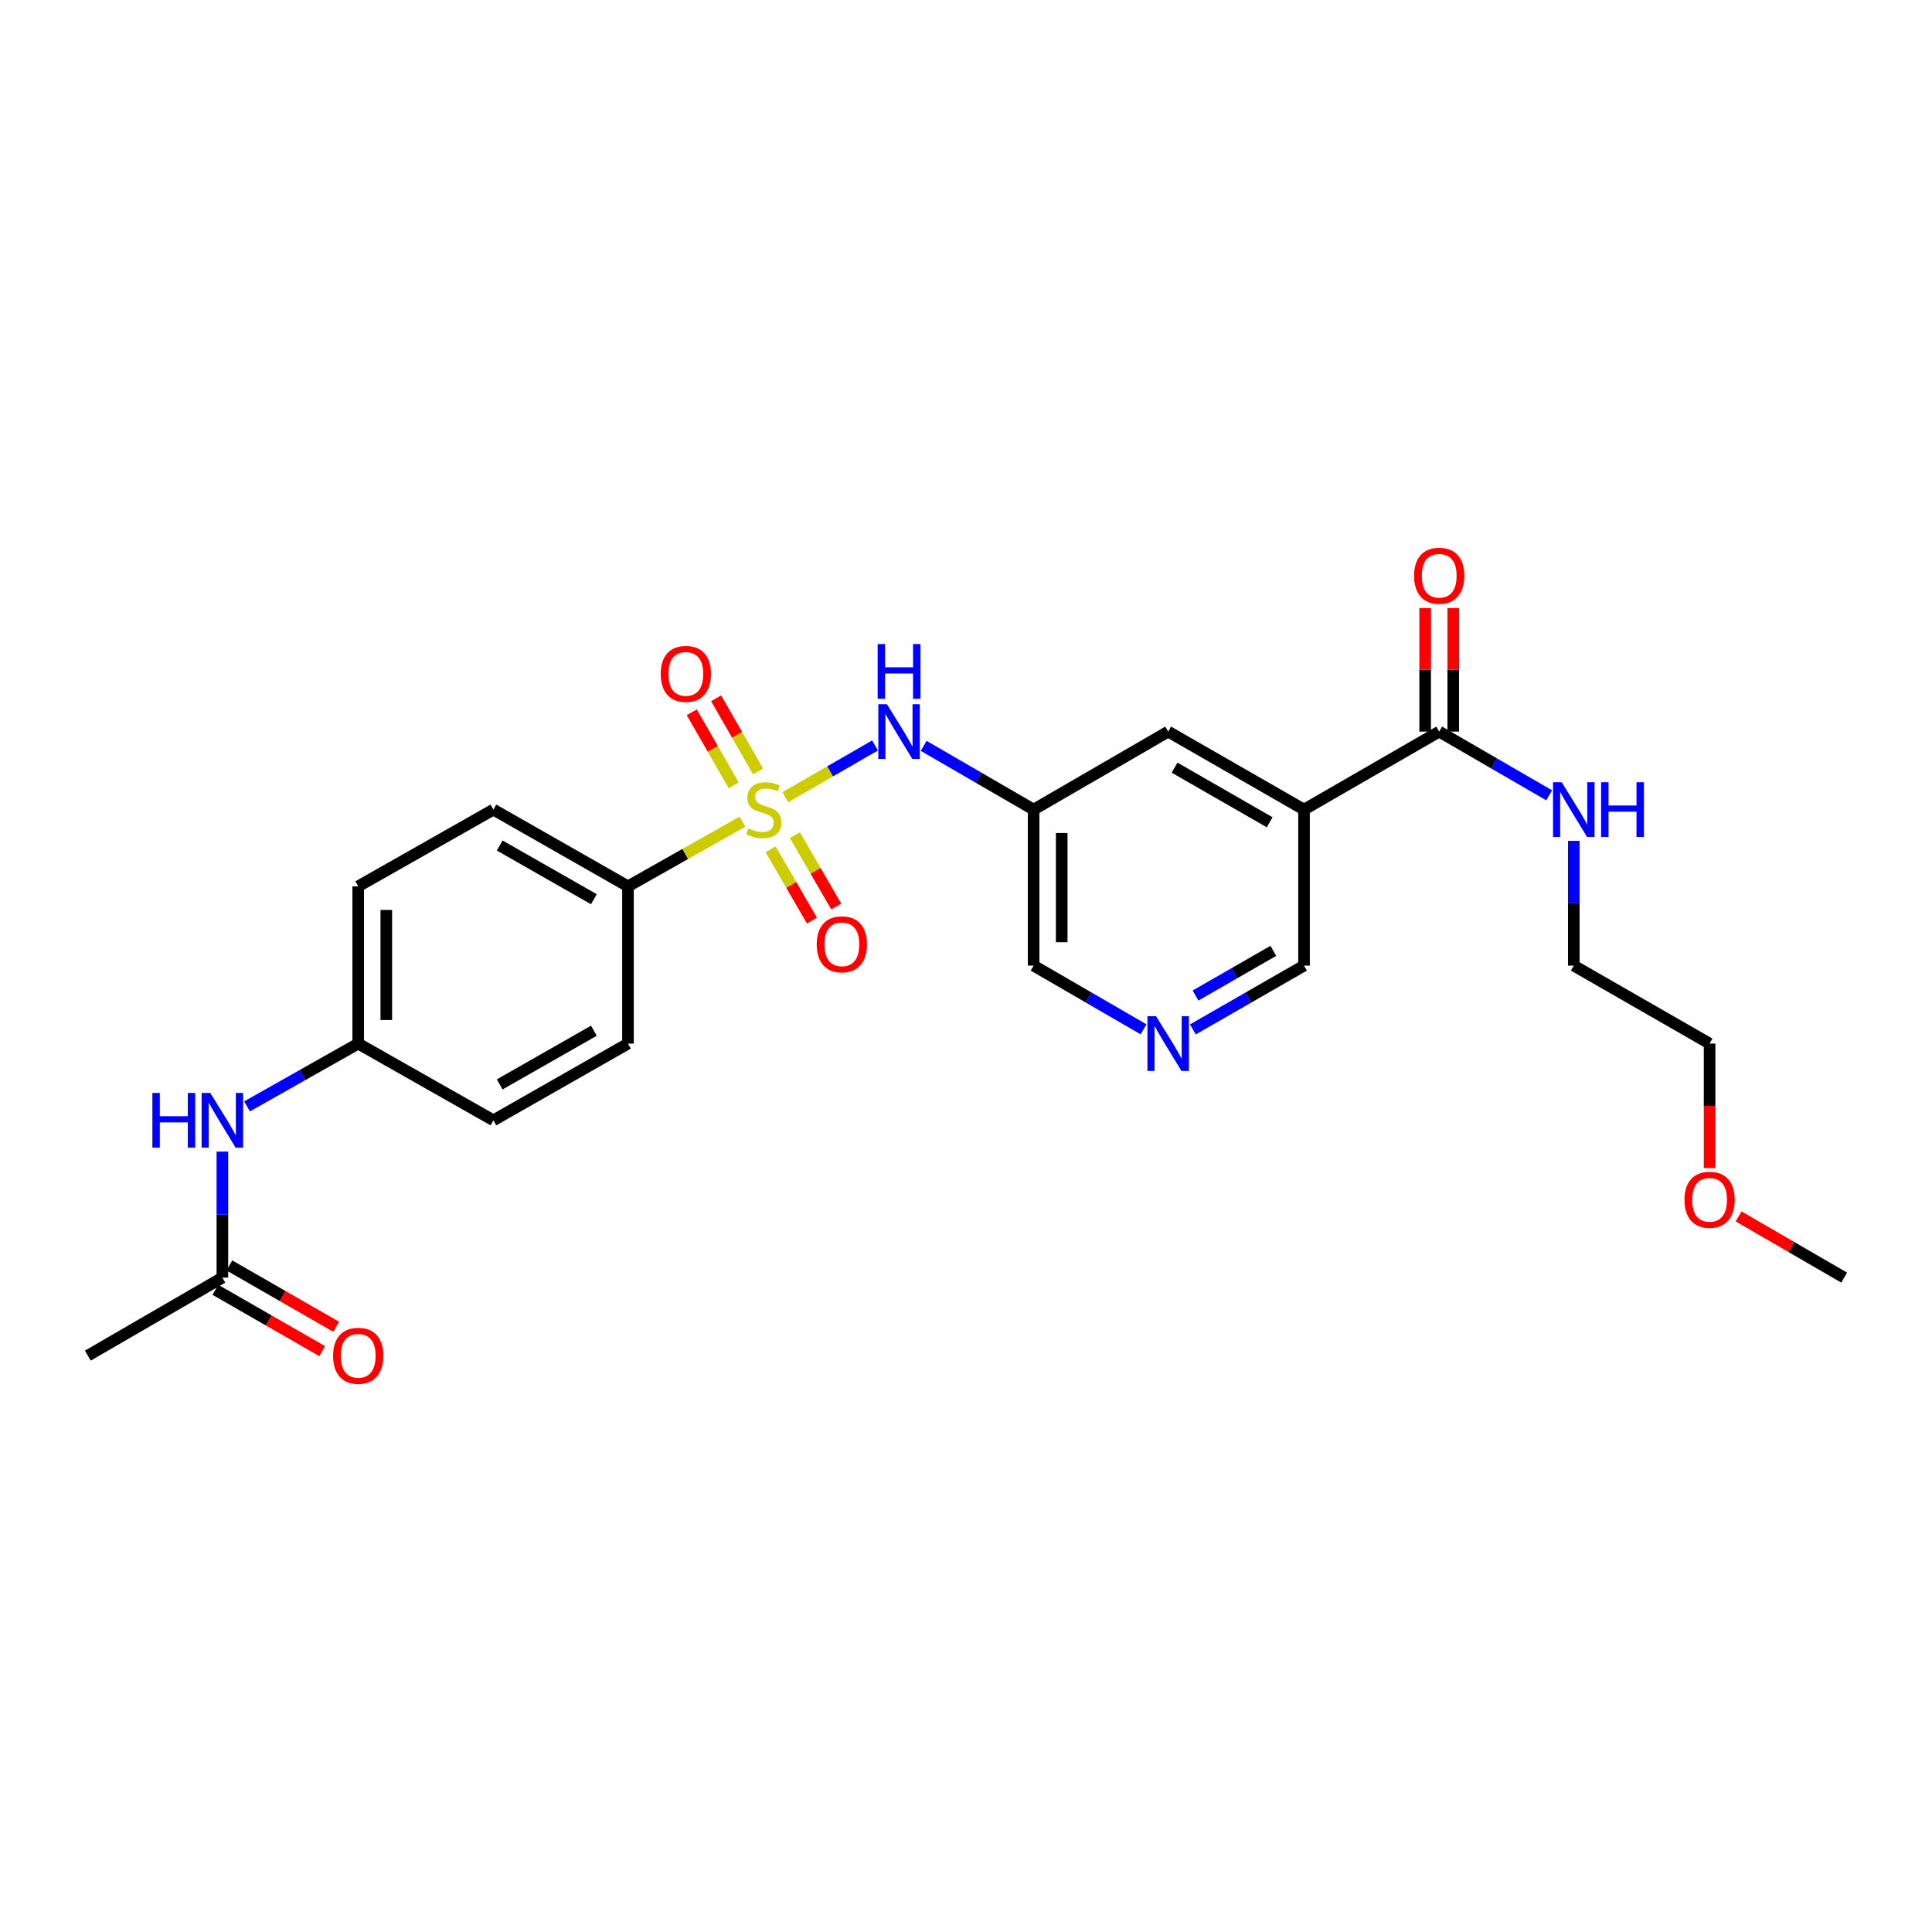 <?xml version='1.0' encoding='iso-8859-1'?>
<svg version='1.1' baseProfile='full'
              xmlns='http://www.w3.org/2000/svg'
                      xmlns:rdkit='http://www.rdkit.org/xml'
                      xmlns:xlink='http://www.w3.org/1999/xlink'
                  xml:space='preserve'
width='1000px' height='1000px' viewBox='0 0 1000 1000'>
<!-- END OF HEADER -->
<rect style='opacity:1.0;fill:#FFFFFF;stroke:none' width='1000' height='1000' x='0' y='0'> </rect>
<path class='bond-0' d='M 406.452,412.647 L 429.683,399.249' style='fill:none;fill-rule:evenodd;stroke:#CCCC00;stroke-width:6px;stroke-linecap:butt;stroke-linejoin:miter;stroke-opacity:1' />
<path class='bond-0' d='M 429.683,399.249 L 452.914,385.852' style='fill:none;fill-rule:evenodd;stroke:#0000FF;stroke-width:6px;stroke-linecap:butt;stroke-linejoin:miter;stroke-opacity:1' />
<path class='bond-3' d='M 384.253,425.318 L 354.648,442.042' style='fill:none;fill-rule:evenodd;stroke:#CCCC00;stroke-width:6px;stroke-linecap:butt;stroke-linejoin:miter;stroke-opacity:1' />
<path class='bond-3' d='M 354.648,442.042 L 325.043,458.766' style='fill:none;fill-rule:evenodd;stroke:#000000;stroke-width:6px;stroke-linecap:butt;stroke-linejoin:miter;stroke-opacity:1' />
<path class='bond-5' d='M 398.861,439.588 L 409.562,458.042' style='fill:none;fill-rule:evenodd;stroke:#CCCC00;stroke-width:6px;stroke-linecap:butt;stroke-linejoin:miter;stroke-opacity:1' />
<path class='bond-5' d='M 409.562,458.042 L 420.264,476.497' style='fill:none;fill-rule:evenodd;stroke:#FF0000;stroke-width:6px;stroke-linecap:butt;stroke-linejoin:miter;stroke-opacity:1' />
<path class='bond-5' d='M 411.436,432.295 L 422.138,450.75' style='fill:none;fill-rule:evenodd;stroke:#CCCC00;stroke-width:6px;stroke-linecap:butt;stroke-linejoin:miter;stroke-opacity:1' />
<path class='bond-5' d='M 422.138,450.75 L 432.839,469.205' style='fill:none;fill-rule:evenodd;stroke:#FF0000;stroke-width:6px;stroke-linecap:butt;stroke-linejoin:miter;stroke-opacity:1' />
<path class='bond-6' d='M 392.387,399.283 L 381.524,380.359' style='fill:none;fill-rule:evenodd;stroke:#CCCC00;stroke-width:6px;stroke-linecap:butt;stroke-linejoin:miter;stroke-opacity:1' />
<path class='bond-6' d='M 381.524,380.359 L 370.661,361.435' style='fill:none;fill-rule:evenodd;stroke:#FF0000;stroke-width:6px;stroke-linecap:butt;stroke-linejoin:miter;stroke-opacity:1' />
<path class='bond-6' d='M 379.78,406.52 L 368.917,387.596' style='fill:none;fill-rule:evenodd;stroke:#CCCC00;stroke-width:6px;stroke-linecap:butt;stroke-linejoin:miter;stroke-opacity:1' />
<path class='bond-6' d='M 368.917,387.596 L 358.054,368.672' style='fill:none;fill-rule:evenodd;stroke:#FF0000;stroke-width:6px;stroke-linecap:butt;stroke-linejoin:miter;stroke-opacity:1' />
<path class='bond-4' d='M 478.107,386.069 L 506.554,402.559' style='fill:none;fill-rule:evenodd;stroke:#0000FF;stroke-width:6px;stroke-linecap:butt;stroke-linejoin:miter;stroke-opacity:1' />
<path class='bond-4' d='M 506.554,402.559 L 535.001,419.049' style='fill:none;fill-rule:evenodd;stroke:#000000;stroke-width:6px;stroke-linecap:butt;stroke-linejoin:miter;stroke-opacity:1' />
<path class='bond-1' d='M 674.957,419.049 L 604.648,378.677' style='fill:none;fill-rule:evenodd;stroke:#000000;stroke-width:6px;stroke-linecap:butt;stroke-linejoin:miter;stroke-opacity:1' />
<path class='bond-1' d='M 657.172,425.599 L 607.956,397.339' style='fill:none;fill-rule:evenodd;stroke:#000000;stroke-width:6px;stroke-linecap:butt;stroke-linejoin:miter;stroke-opacity:1' />
<path class='bond-2' d='M 674.957,419.049 L 744.927,378.677' style='fill:none;fill-rule:evenodd;stroke:#000000;stroke-width:6px;stroke-linecap:butt;stroke-linejoin:miter;stroke-opacity:1' />
<path class='bond-27' d='M 674.957,419.049 L 674.957,499.8' style='fill:none;fill-rule:evenodd;stroke:#000000;stroke-width:6px;stroke-linecap:butt;stroke-linejoin:miter;stroke-opacity:1' />
<path class='bond-11' d='M 752.195,378.677 L 752.195,346.691' style='fill:none;fill-rule:evenodd;stroke:#000000;stroke-width:6px;stroke-linecap:butt;stroke-linejoin:miter;stroke-opacity:1' />
<path class='bond-11' d='M 752.195,346.691 L 752.195,314.705' style='fill:none;fill-rule:evenodd;stroke:#FF0000;stroke-width:6px;stroke-linecap:butt;stroke-linejoin:miter;stroke-opacity:1' />
<path class='bond-11' d='M 737.658,378.677 L 737.658,346.691' style='fill:none;fill-rule:evenodd;stroke:#000000;stroke-width:6px;stroke-linecap:butt;stroke-linejoin:miter;stroke-opacity:1' />
<path class='bond-11' d='M 737.658,346.691 L 737.658,314.705' style='fill:none;fill-rule:evenodd;stroke:#FF0000;stroke-width:6px;stroke-linecap:butt;stroke-linejoin:miter;stroke-opacity:1' />
<path class='bond-15' d='M 744.927,378.677 L 773.382,395.168' style='fill:none;fill-rule:evenodd;stroke:#000000;stroke-width:6px;stroke-linecap:butt;stroke-linejoin:miter;stroke-opacity:1' />
<path class='bond-15' d='M 773.382,395.168 L 801.837,411.658' style='fill:none;fill-rule:evenodd;stroke:#0000FF;stroke-width:6px;stroke-linecap:butt;stroke-linejoin:miter;stroke-opacity:1' />
<path class='bond-13' d='M 325.043,458.766 L 255.396,419.049' style='fill:none;fill-rule:evenodd;stroke:#000000;stroke-width:6px;stroke-linecap:butt;stroke-linejoin:miter;stroke-opacity:1' />
<path class='bond-13' d='M 307.395,465.436 L 258.642,437.634' style='fill:none;fill-rule:evenodd;stroke:#000000;stroke-width:6px;stroke-linecap:butt;stroke-linejoin:miter;stroke-opacity:1' />
<path class='bond-14' d='M 325.043,458.766 L 325.043,540.172' style='fill:none;fill-rule:evenodd;stroke:#000000;stroke-width:6px;stroke-linecap:butt;stroke-linejoin:miter;stroke-opacity:1' />
<path class='bond-7' d='M 535.001,419.049 L 604.648,378.677' style='fill:none;fill-rule:evenodd;stroke:#000000;stroke-width:6px;stroke-linecap:butt;stroke-linejoin:miter;stroke-opacity:1' />
<path class='bond-18' d='M 535.001,419.049 L 535.001,499.8' style='fill:none;fill-rule:evenodd;stroke:#000000;stroke-width:6px;stroke-linecap:butt;stroke-linejoin:miter;stroke-opacity:1' />
<path class='bond-18' d='M 549.538,431.161 L 549.538,487.687' style='fill:none;fill-rule:evenodd;stroke:#000000;stroke-width:6px;stroke-linecap:butt;stroke-linejoin:miter;stroke-opacity:1' />
<path class='bond-8' d='M 115.101,661.294 L 115.101,628.681' style='fill:none;fill-rule:evenodd;stroke:#000000;stroke-width:6px;stroke-linecap:butt;stroke-linejoin:miter;stroke-opacity:1' />
<path class='bond-8' d='M 115.101,628.681 L 115.101,596.068' style='fill:none;fill-rule:evenodd;stroke:#0000FF;stroke-width:6px;stroke-linecap:butt;stroke-linejoin:miter;stroke-opacity:1' />
<path class='bond-12' d='M 111.482,667.597 L 139.123,683.472' style='fill:none;fill-rule:evenodd;stroke:#000000;stroke-width:6px;stroke-linecap:butt;stroke-linejoin:miter;stroke-opacity:1' />
<path class='bond-12' d='M 139.123,683.472 L 166.764,699.347' style='fill:none;fill-rule:evenodd;stroke:#FF0000;stroke-width:6px;stroke-linecap:butt;stroke-linejoin:miter;stroke-opacity:1' />
<path class='bond-12' d='M 118.721,654.991 L 146.362,670.866' style='fill:none;fill-rule:evenodd;stroke:#000000;stroke-width:6px;stroke-linecap:butt;stroke-linejoin:miter;stroke-opacity:1' />
<path class='bond-12' d='M 146.362,670.866 L 174.003,686.741' style='fill:none;fill-rule:evenodd;stroke:#FF0000;stroke-width:6px;stroke-linecap:butt;stroke-linejoin:miter;stroke-opacity:1' />
<path class='bond-22' d='M 115.101,661.294 L 45.455,701.674' style='fill:none;fill-rule:evenodd;stroke:#000000;stroke-width:6px;stroke-linecap:butt;stroke-linejoin:miter;stroke-opacity:1' />
<path class='bond-9' d='M 591.895,532.779 L 563.448,516.29' style='fill:none;fill-rule:evenodd;stroke:#0000FF;stroke-width:6px;stroke-linecap:butt;stroke-linejoin:miter;stroke-opacity:1' />
<path class='bond-9' d='M 563.448,516.29 L 535.001,499.8' style='fill:none;fill-rule:evenodd;stroke:#000000;stroke-width:6px;stroke-linecap:butt;stroke-linejoin:miter;stroke-opacity:1' />
<path class='bond-16' d='M 617.415,532.841 L 646.186,516.32' style='fill:none;fill-rule:evenodd;stroke:#0000FF;stroke-width:6px;stroke-linecap:butt;stroke-linejoin:miter;stroke-opacity:1' />
<path class='bond-16' d='M 646.186,516.32 L 674.957,499.8' style='fill:none;fill-rule:evenodd;stroke:#000000;stroke-width:6px;stroke-linecap:butt;stroke-linejoin:miter;stroke-opacity:1' />
<path class='bond-16' d='M 618.808,515.278 L 638.947,503.714' style='fill:none;fill-rule:evenodd;stroke:#0000FF;stroke-width:6px;stroke-linecap:butt;stroke-linejoin:miter;stroke-opacity:1' />
<path class='bond-16' d='M 638.947,503.714 L 659.087,492.15' style='fill:none;fill-rule:evenodd;stroke:#000000;stroke-width:6px;stroke-linecap:butt;stroke-linejoin:miter;stroke-opacity:1' />
<path class='bond-10' d='M 127.86,572.668 L 156.635,556.42' style='fill:none;fill-rule:evenodd;stroke:#0000FF;stroke-width:6px;stroke-linecap:butt;stroke-linejoin:miter;stroke-opacity:1' />
<path class='bond-10' d='M 156.635,556.42 L 185.41,540.172' style='fill:none;fill-rule:evenodd;stroke:#000000;stroke-width:6px;stroke-linecap:butt;stroke-linejoin:miter;stroke-opacity:1' />
<path class='bond-20' d='M 255.396,419.049 L 185.41,458.766' style='fill:none;fill-rule:evenodd;stroke:#000000;stroke-width:6px;stroke-linecap:butt;stroke-linejoin:miter;stroke-opacity:1' />
<path class='bond-19' d='M 325.043,540.172 L 255.396,579.873' style='fill:none;fill-rule:evenodd;stroke:#000000;stroke-width:6px;stroke-linecap:butt;stroke-linejoin:miter;stroke-opacity:1' />
<path class='bond-19' d='M 307.397,533.498 L 258.644,561.289' style='fill:none;fill-rule:evenodd;stroke:#000000;stroke-width:6px;stroke-linecap:butt;stroke-linejoin:miter;stroke-opacity:1' />
<path class='bond-23' d='M 814.59,435.228 L 814.59,467.514' style='fill:none;fill-rule:evenodd;stroke:#0000FF;stroke-width:6px;stroke-linecap:butt;stroke-linejoin:miter;stroke-opacity:1' />
<path class='bond-23' d='M 814.59,467.514 L 814.59,499.8' style='fill:none;fill-rule:evenodd;stroke:#000000;stroke-width:6px;stroke-linecap:butt;stroke-linejoin:miter;stroke-opacity:1' />
<path class='bond-17' d='M 185.41,540.172 L 255.396,579.873' style='fill:none;fill-rule:evenodd;stroke:#000000;stroke-width:6px;stroke-linecap:butt;stroke-linejoin:miter;stroke-opacity:1' />
<path class='bond-26' d='M 185.41,540.172 L 185.41,458.766' style='fill:none;fill-rule:evenodd;stroke:#000000;stroke-width:6px;stroke-linecap:butt;stroke-linejoin:miter;stroke-opacity:1' />
<path class='bond-26' d='M 199.947,527.961 L 199.947,470.977' style='fill:none;fill-rule:evenodd;stroke:#000000;stroke-width:6px;stroke-linecap:butt;stroke-linejoin:miter;stroke-opacity:1' />
<path class='bond-21' d='M 884.883,604.584 L 884.883,572.378' style='fill:none;fill-rule:evenodd;stroke:#FF0000;stroke-width:6px;stroke-linecap:butt;stroke-linejoin:miter;stroke-opacity:1' />
<path class='bond-21' d='M 884.883,572.378 L 884.883,540.172' style='fill:none;fill-rule:evenodd;stroke:#000000;stroke-width:6px;stroke-linecap:butt;stroke-linejoin:miter;stroke-opacity:1' />
<path class='bond-25' d='M 899.895,629.623 L 927.22,645.459' style='fill:none;fill-rule:evenodd;stroke:#FF0000;stroke-width:6px;stroke-linecap:butt;stroke-linejoin:miter;stroke-opacity:1' />
<path class='bond-25' d='M 927.22,645.459 L 954.545,661.294' style='fill:none;fill-rule:evenodd;stroke:#000000;stroke-width:6px;stroke-linecap:butt;stroke-linejoin:miter;stroke-opacity:1' />
<path class='bond-24' d='M 814.59,499.8 L 884.883,540.172' style='fill:none;fill-rule:evenodd;stroke:#000000;stroke-width:6px;stroke-linecap:butt;stroke-linejoin:miter;stroke-opacity:1' />
<path  class='atom-0' d='M 387.352 428.769
Q 387.672 428.889, 388.992 429.449
Q 390.312 430.009, 391.752 430.369
Q 393.232 430.689, 394.672 430.689
Q 397.352 430.689, 398.912 429.409
Q 400.472 428.089, 400.472 425.809
Q 400.472 424.249, 399.672 423.289
Q 398.912 422.329, 397.712 421.809
Q 396.512 421.289, 394.512 420.689
Q 391.992 419.929, 390.472 419.209
Q 388.992 418.489, 387.912 416.969
Q 386.872 415.449, 386.872 412.889
Q 386.872 409.329, 389.272 407.129
Q 391.712 404.929, 396.512 404.929
Q 399.792 404.929, 403.512 406.489
L 402.592 409.569
Q 399.192 408.169, 396.632 408.169
Q 393.872 408.169, 392.352 409.329
Q 390.832 410.449, 390.872 412.409
Q 390.872 413.929, 391.632 414.849
Q 392.432 415.769, 393.552 416.289
Q 394.712 416.809, 396.632 417.409
Q 399.192 418.209, 400.712 419.009
Q 402.232 419.809, 403.312 421.449
Q 404.432 423.049, 404.432 425.809
Q 404.432 429.729, 401.792 431.849
Q 399.192 433.929, 394.832 433.929
Q 392.312 433.929, 390.392 433.369
Q 388.512 432.849, 386.272 431.929
L 387.352 428.769
' fill='#CCCC00'/>
<path  class='atom-1' d='M 459.094 364.517
L 468.374 379.517
Q 469.294 380.997, 470.774 383.677
Q 472.254 386.357, 472.334 386.517
L 472.334 364.517
L 476.094 364.517
L 476.094 392.837
L 472.214 392.837
L 462.254 376.437
Q 461.094 374.517, 459.854 372.317
Q 458.654 370.117, 458.294 369.437
L 458.294 392.837
L 454.614 392.837
L 454.614 364.517
L 459.094 364.517
' fill='#0000FF'/>
<path  class='atom-1' d='M 454.274 333.365
L 458.114 333.365
L 458.114 345.405
L 472.594 345.405
L 472.594 333.365
L 476.434 333.365
L 476.434 361.685
L 472.594 361.685
L 472.594 348.605
L 458.114 348.605
L 458.114 361.685
L 454.274 361.685
L 454.274 333.365
' fill='#0000FF'/>
<path  class='atom-6' d='M 422.74 488.776
Q 422.74 481.976, 426.1 478.176
Q 429.46 474.376, 435.74 474.376
Q 442.02 474.376, 445.38 478.176
Q 448.74 481.976, 448.74 488.776
Q 448.74 495.656, 445.34 499.576
Q 441.94 503.456, 435.74 503.456
Q 429.5 503.456, 426.1 499.576
Q 422.74 495.696, 422.74 488.776
M 435.74 500.256
Q 440.06 500.256, 442.38 497.376
Q 444.74 494.456, 444.74 488.776
Q 444.74 483.216, 442.38 480.416
Q 440.06 477.576, 435.74 477.576
Q 431.42 477.576, 429.06 480.376
Q 426.74 483.176, 426.74 488.776
Q 426.74 494.496, 429.06 497.376
Q 431.42 500.256, 435.74 500.256
' fill='#FF0000'/>
<path  class='atom-7' d='M 341.989 348.812
Q 341.989 342.012, 345.349 338.212
Q 348.709 334.412, 354.989 334.412
Q 361.269 334.412, 364.629 338.212
Q 367.989 342.012, 367.989 348.812
Q 367.989 355.692, 364.589 359.612
Q 361.189 363.492, 354.989 363.492
Q 348.749 363.492, 345.349 359.612
Q 341.989 355.732, 341.989 348.812
M 354.989 360.292
Q 359.309 360.292, 361.629 357.412
Q 363.989 354.492, 363.989 348.812
Q 363.989 343.252, 361.629 340.452
Q 359.309 337.612, 354.989 337.612
Q 350.669 337.612, 348.309 340.412
Q 345.989 343.212, 345.989 348.812
Q 345.989 354.532, 348.309 357.412
Q 350.669 360.292, 354.989 360.292
' fill='#FF0000'/>
<path  class='atom-10' d='M 598.388 526.012
L 607.668 541.012
Q 608.588 542.492, 610.068 545.172
Q 611.548 547.852, 611.628 548.012
L 611.628 526.012
L 615.388 526.012
L 615.388 554.332
L 611.508 554.332
L 601.548 537.932
Q 600.388 536.012, 599.148 533.812
Q 597.948 531.612, 597.588 530.932
L 597.588 554.332
L 593.908 554.332
L 593.908 526.012
L 598.388 526.012
' fill='#0000FF'/>
<path  class='atom-11' d='M 78.881 565.713
L 82.721 565.713
L 82.721 577.753
L 97.201 577.753
L 97.201 565.713
L 101.041 565.713
L 101.041 594.033
L 97.201 594.033
L 97.201 580.953
L 82.721 580.953
L 82.721 594.033
L 78.881 594.033
L 78.881 565.713
' fill='#0000FF'/>
<path  class='atom-11' d='M 108.841 565.713
L 118.121 580.713
Q 119.041 582.193, 120.521 584.873
Q 122.001 587.553, 122.081 587.713
L 122.081 565.713
L 125.841 565.713
L 125.841 594.033
L 121.961 594.033
L 112.001 577.633
Q 110.841 575.713, 109.601 573.513
Q 108.401 571.313, 108.041 570.633
L 108.041 594.033
L 104.361 594.033
L 104.361 565.713
L 108.841 565.713
' fill='#0000FF'/>
<path  class='atom-12' d='M 731.927 298.006
Q 731.927 291.206, 735.287 287.406
Q 738.647 283.606, 744.927 283.606
Q 751.207 283.606, 754.567 287.406
Q 757.927 291.206, 757.927 298.006
Q 757.927 304.886, 754.527 308.806
Q 751.127 312.686, 744.927 312.686
Q 738.687 312.686, 735.287 308.806
Q 731.927 304.926, 731.927 298.006
M 744.927 309.486
Q 749.247 309.486, 751.567 306.606
Q 753.927 303.686, 753.927 298.006
Q 753.927 292.446, 751.567 289.646
Q 749.247 286.806, 744.927 286.806
Q 740.607 286.806, 738.247 289.606
Q 735.927 292.406, 735.927 298.006
Q 735.927 303.726, 738.247 306.606
Q 740.607 309.486, 744.927 309.486
' fill='#FF0000'/>
<path  class='atom-13' d='M 172.41 701.754
Q 172.41 694.954, 175.77 691.154
Q 179.13 687.354, 185.41 687.354
Q 191.69 687.354, 195.05 691.154
Q 198.41 694.954, 198.41 701.754
Q 198.41 708.634, 195.01 712.554
Q 191.61 716.434, 185.41 716.434
Q 179.17 716.434, 175.77 712.554
Q 172.41 708.674, 172.41 701.754
M 185.41 713.234
Q 189.73 713.234, 192.05 710.354
Q 194.41 707.434, 194.41 701.754
Q 194.41 696.194, 192.05 693.394
Q 189.73 690.554, 185.41 690.554
Q 181.09 690.554, 178.73 693.354
Q 176.41 696.154, 176.41 701.754
Q 176.41 707.474, 178.73 710.354
Q 181.09 713.234, 185.41 713.234
' fill='#FF0000'/>
<path  class='atom-16' d='M 808.33 404.889
L 817.61 419.889
Q 818.53 421.369, 820.01 424.049
Q 821.49 426.729, 821.57 426.889
L 821.57 404.889
L 825.33 404.889
L 825.33 433.209
L 821.45 433.209
L 811.49 416.809
Q 810.33 414.889, 809.09 412.689
Q 807.89 410.489, 807.53 409.809
L 807.53 433.209
L 803.85 433.209
L 803.85 404.889
L 808.33 404.889
' fill='#0000FF'/>
<path  class='atom-16' d='M 828.73 404.889
L 832.57 404.889
L 832.57 416.929
L 847.05 416.929
L 847.05 404.889
L 850.89 404.889
L 850.89 433.209
L 847.05 433.209
L 847.05 420.129
L 832.57 420.129
L 832.57 433.209
L 828.73 433.209
L 828.73 404.889
' fill='#0000FF'/>
<path  class='atom-22' d='M 871.883 621.003
Q 871.883 614.203, 875.243 610.403
Q 878.603 606.603, 884.883 606.603
Q 891.163 606.603, 894.523 610.403
Q 897.883 614.203, 897.883 621.003
Q 897.883 627.883, 894.483 631.803
Q 891.083 635.683, 884.883 635.683
Q 878.643 635.683, 875.243 631.803
Q 871.883 627.923, 871.883 621.003
M 884.883 632.483
Q 889.203 632.483, 891.523 629.603
Q 893.883 626.683, 893.883 621.003
Q 893.883 615.443, 891.523 612.643
Q 889.203 609.803, 884.883 609.803
Q 880.563 609.803, 878.203 612.603
Q 875.883 615.403, 875.883 621.003
Q 875.883 626.723, 878.203 629.603
Q 880.563 632.483, 884.883 632.483
' fill='#FF0000'/>
</svg>
